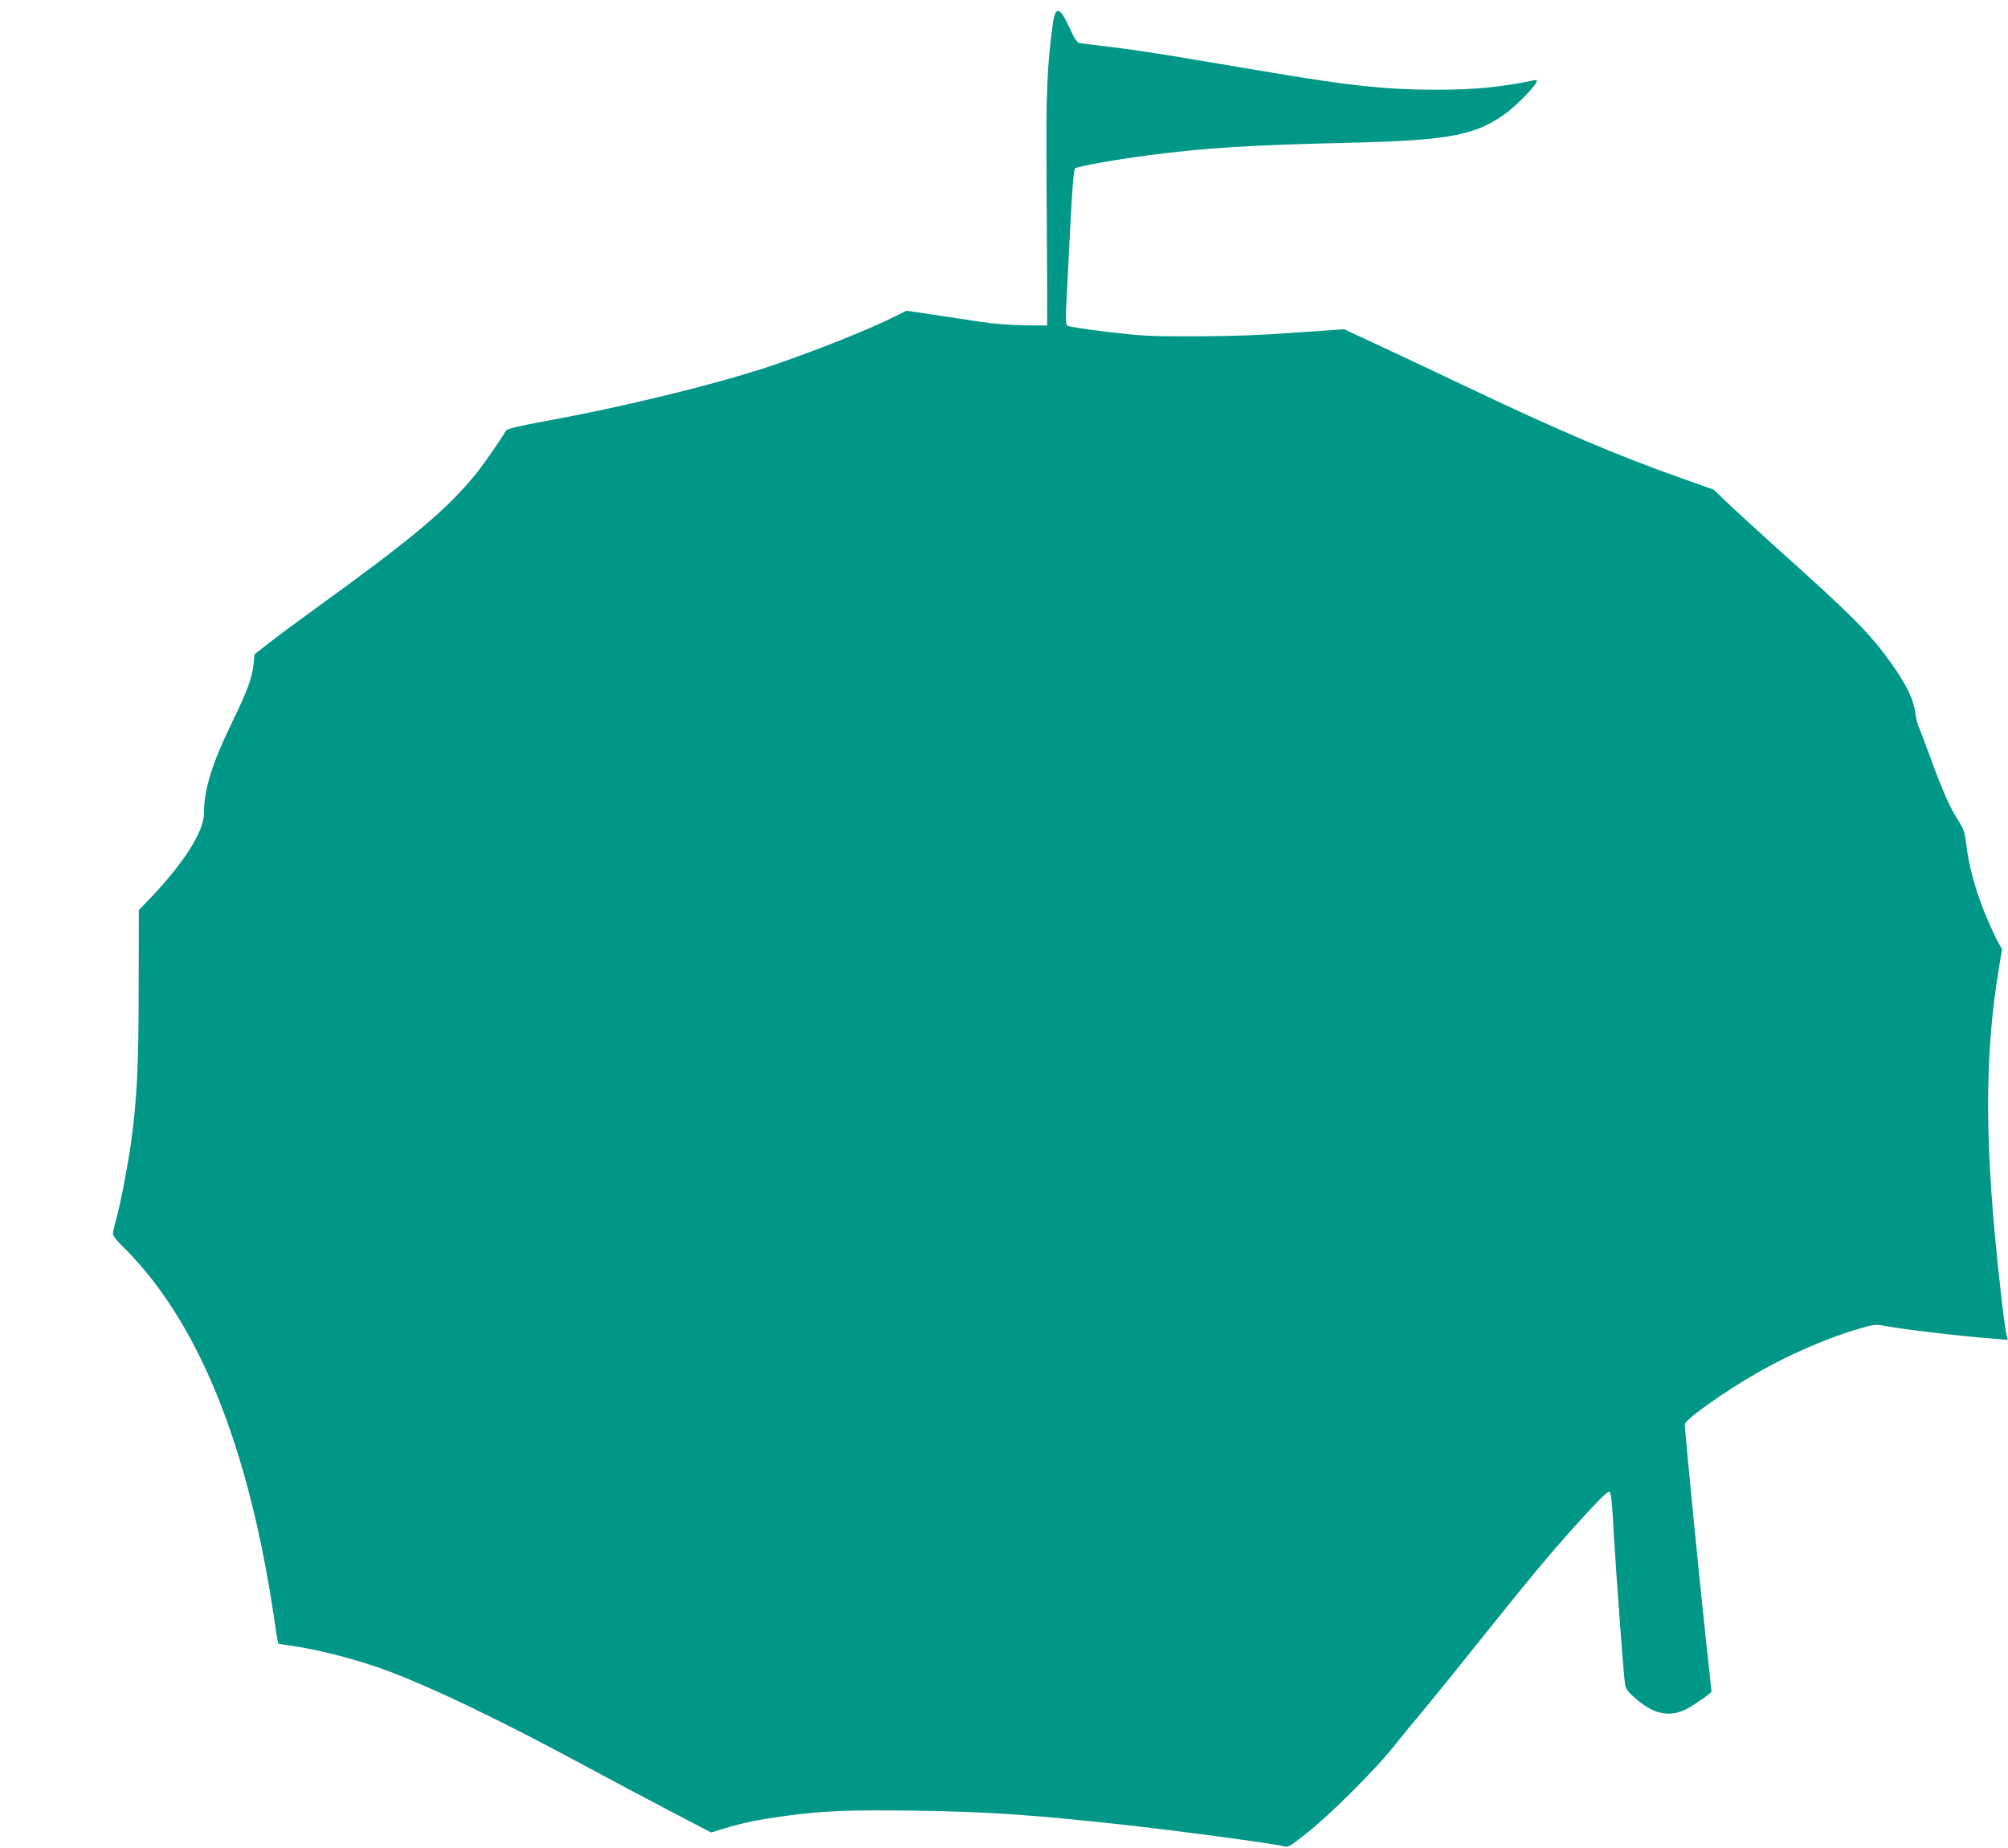 <?xml version="1.0" standalone="no"?>
<!DOCTYPE svg PUBLIC "-//W3C//DTD SVG 20010904//EN"
 "http://www.w3.org/TR/2001/REC-SVG-20010904/DTD/svg10.dtd">
<svg version="1.0" xmlns="http://www.w3.org/2000/svg"
 width="1280pt" height="1178pt" viewBox="0 0 1280 1178"
 preserveAspectRatio="xMidYMid meet">
<g transform="translate(0,1178) scale(0.1,-0.1)"
fill="#009688" stroke="none">
<path d="M6711 11626 c-35 -256 -44 -448 -40 -931 2 -264 3 -595 4 -735 l0
-255 -145 1 c-91 1 -197 10 -285 23 -77 12 -214 33 -303 46 l-164 24 -66 -33
c-166 -83 -469 -205 -757 -305 -351 -121 -942 -267 -1475 -365 -184 -34 -248
-50 -255 -62 -45 -75 -145 -218 -195 -280 -187 -227 -395 -402 -1020 -854
-102 -74 -231 -169 -286 -212 l-101 -79 -7 -63 c-9 -88 -40 -173 -139 -376
-126 -259 -177 -424 -177 -577 0 -113 -128 -314 -340 -537 l-75 -78 -1 -492
c0 -501 -11 -722 -50 -999 -20 -143 -68 -392 -94 -482 -11 -38 -20 -79 -20
-90 0 -12 24 -44 56 -75 485 -474 810 -1272 974 -2394 11 -77 22 -141 24 -143
2 -3 35 -8 72 -13 184 -25 444 -93 634 -165 295 -112 717 -315 1245 -600 160
-86 407 -218 549 -292 l259 -135 86 26 c121 36 195 52 356 75 250 36 425 44
850 38 454 -6 755 -26 1320 -88 342 -37 995 -125 1038 -139 27 -9 38 -3 150
86 144 114 429 398 542 539 44 55 125 154 180 220 56 66 229 280 385 475 298
373 445 550 594 715 135 150 209 225 222 225 14 0 19 -43 34 -315 13 -219 58
-827 67 -898 5 -41 12 -54 61 -98 116 -106 222 -130 331 -75 50 26 161 103
161 112 0 2 -13 127 -30 276 -49 456 -140 1378 -140 1428 0 29 249 207 465
330 194 112 438 218 643 279 88 26 110 29 151 21 135 -25 473 -66 718 -85 l82
-7 -9 34 c-5 18 -23 152 -39 298 -101 894 -103 1467 -10 2032 l21 127 -20 35
c-27 46 -88 184 -117 266 -50 138 -78 254 -94 388 -7 58 -17 83 -46 128 -52
77 -101 189 -180 404 -37 102 -72 193 -77 204 -5 10 -14 48 -19 84 -12 86 -59
181 -152 312 -133 187 -239 295 -712 719 -148 134 -304 276 -345 316 l-75 73
-186 66 c-439 155 -793 306 -1434 611 -170 81 -406 192 -524 247 l-213 99
-317 -22 c-222 -16 -410 -23 -631 -23 -285 -1 -338 2 -560 28 -135 16 -251 34
-257 40 -10 9 -11 51 -3 191 5 99 16 320 25 490 11 208 20 314 28 321 14 13
240 54 467 84 368 48 645 65 1285 80 628 15 796 46 989 184 63 45 176 158 197
197 11 21 10 22 -22 15 -214 -43 -370 -58 -614 -58 -311 0 -542 24 -1035 107
-146 24 -398 67 -561 94 -163 28 -377 60 -475 71 -99 12 -189 23 -202 26 -17
3 -32 25 -62 92 -65 141 -92 148 -109 28z"/>
</g>
</svg>

